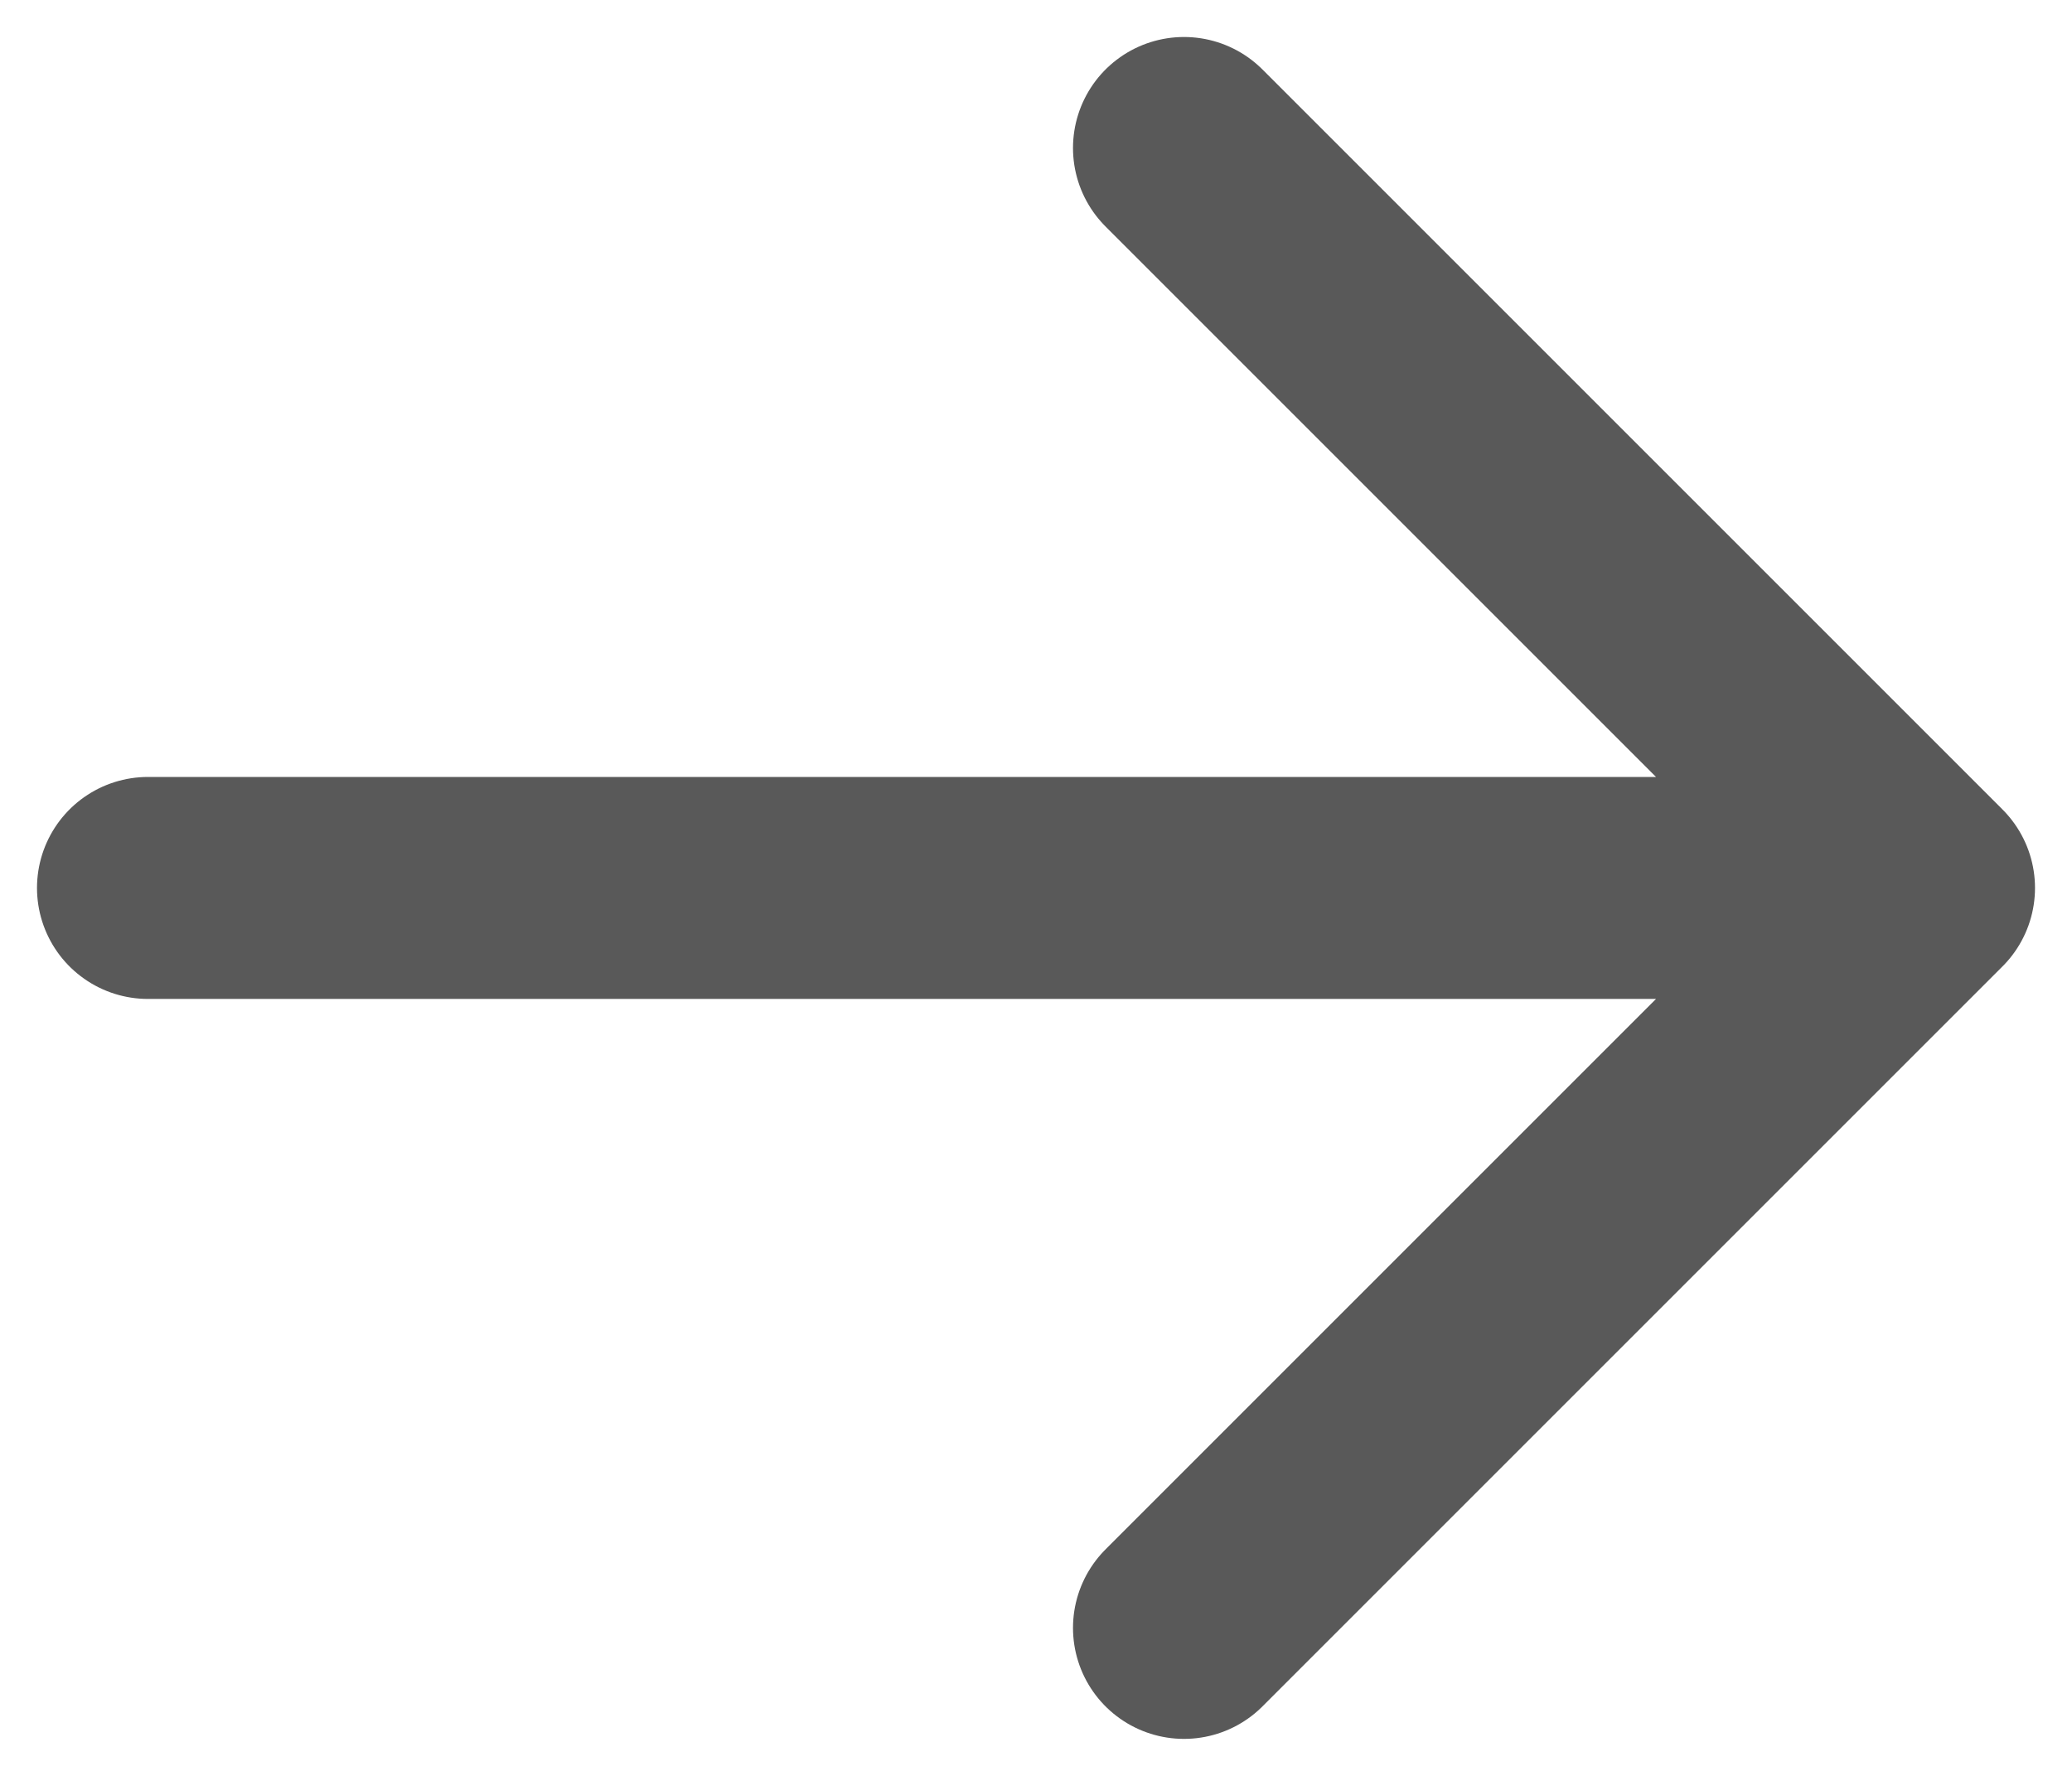 <svg width="14" height="12" viewBox="0 0 14 12" fill="none" xmlns="http://www.w3.org/2000/svg">
<path d="M8 1L13 6M13 6L8 11M13 6H1" stroke="#595959" stroke-width="1.5" stroke-linecap="round" stroke-linejoin="round"/>
</svg>
